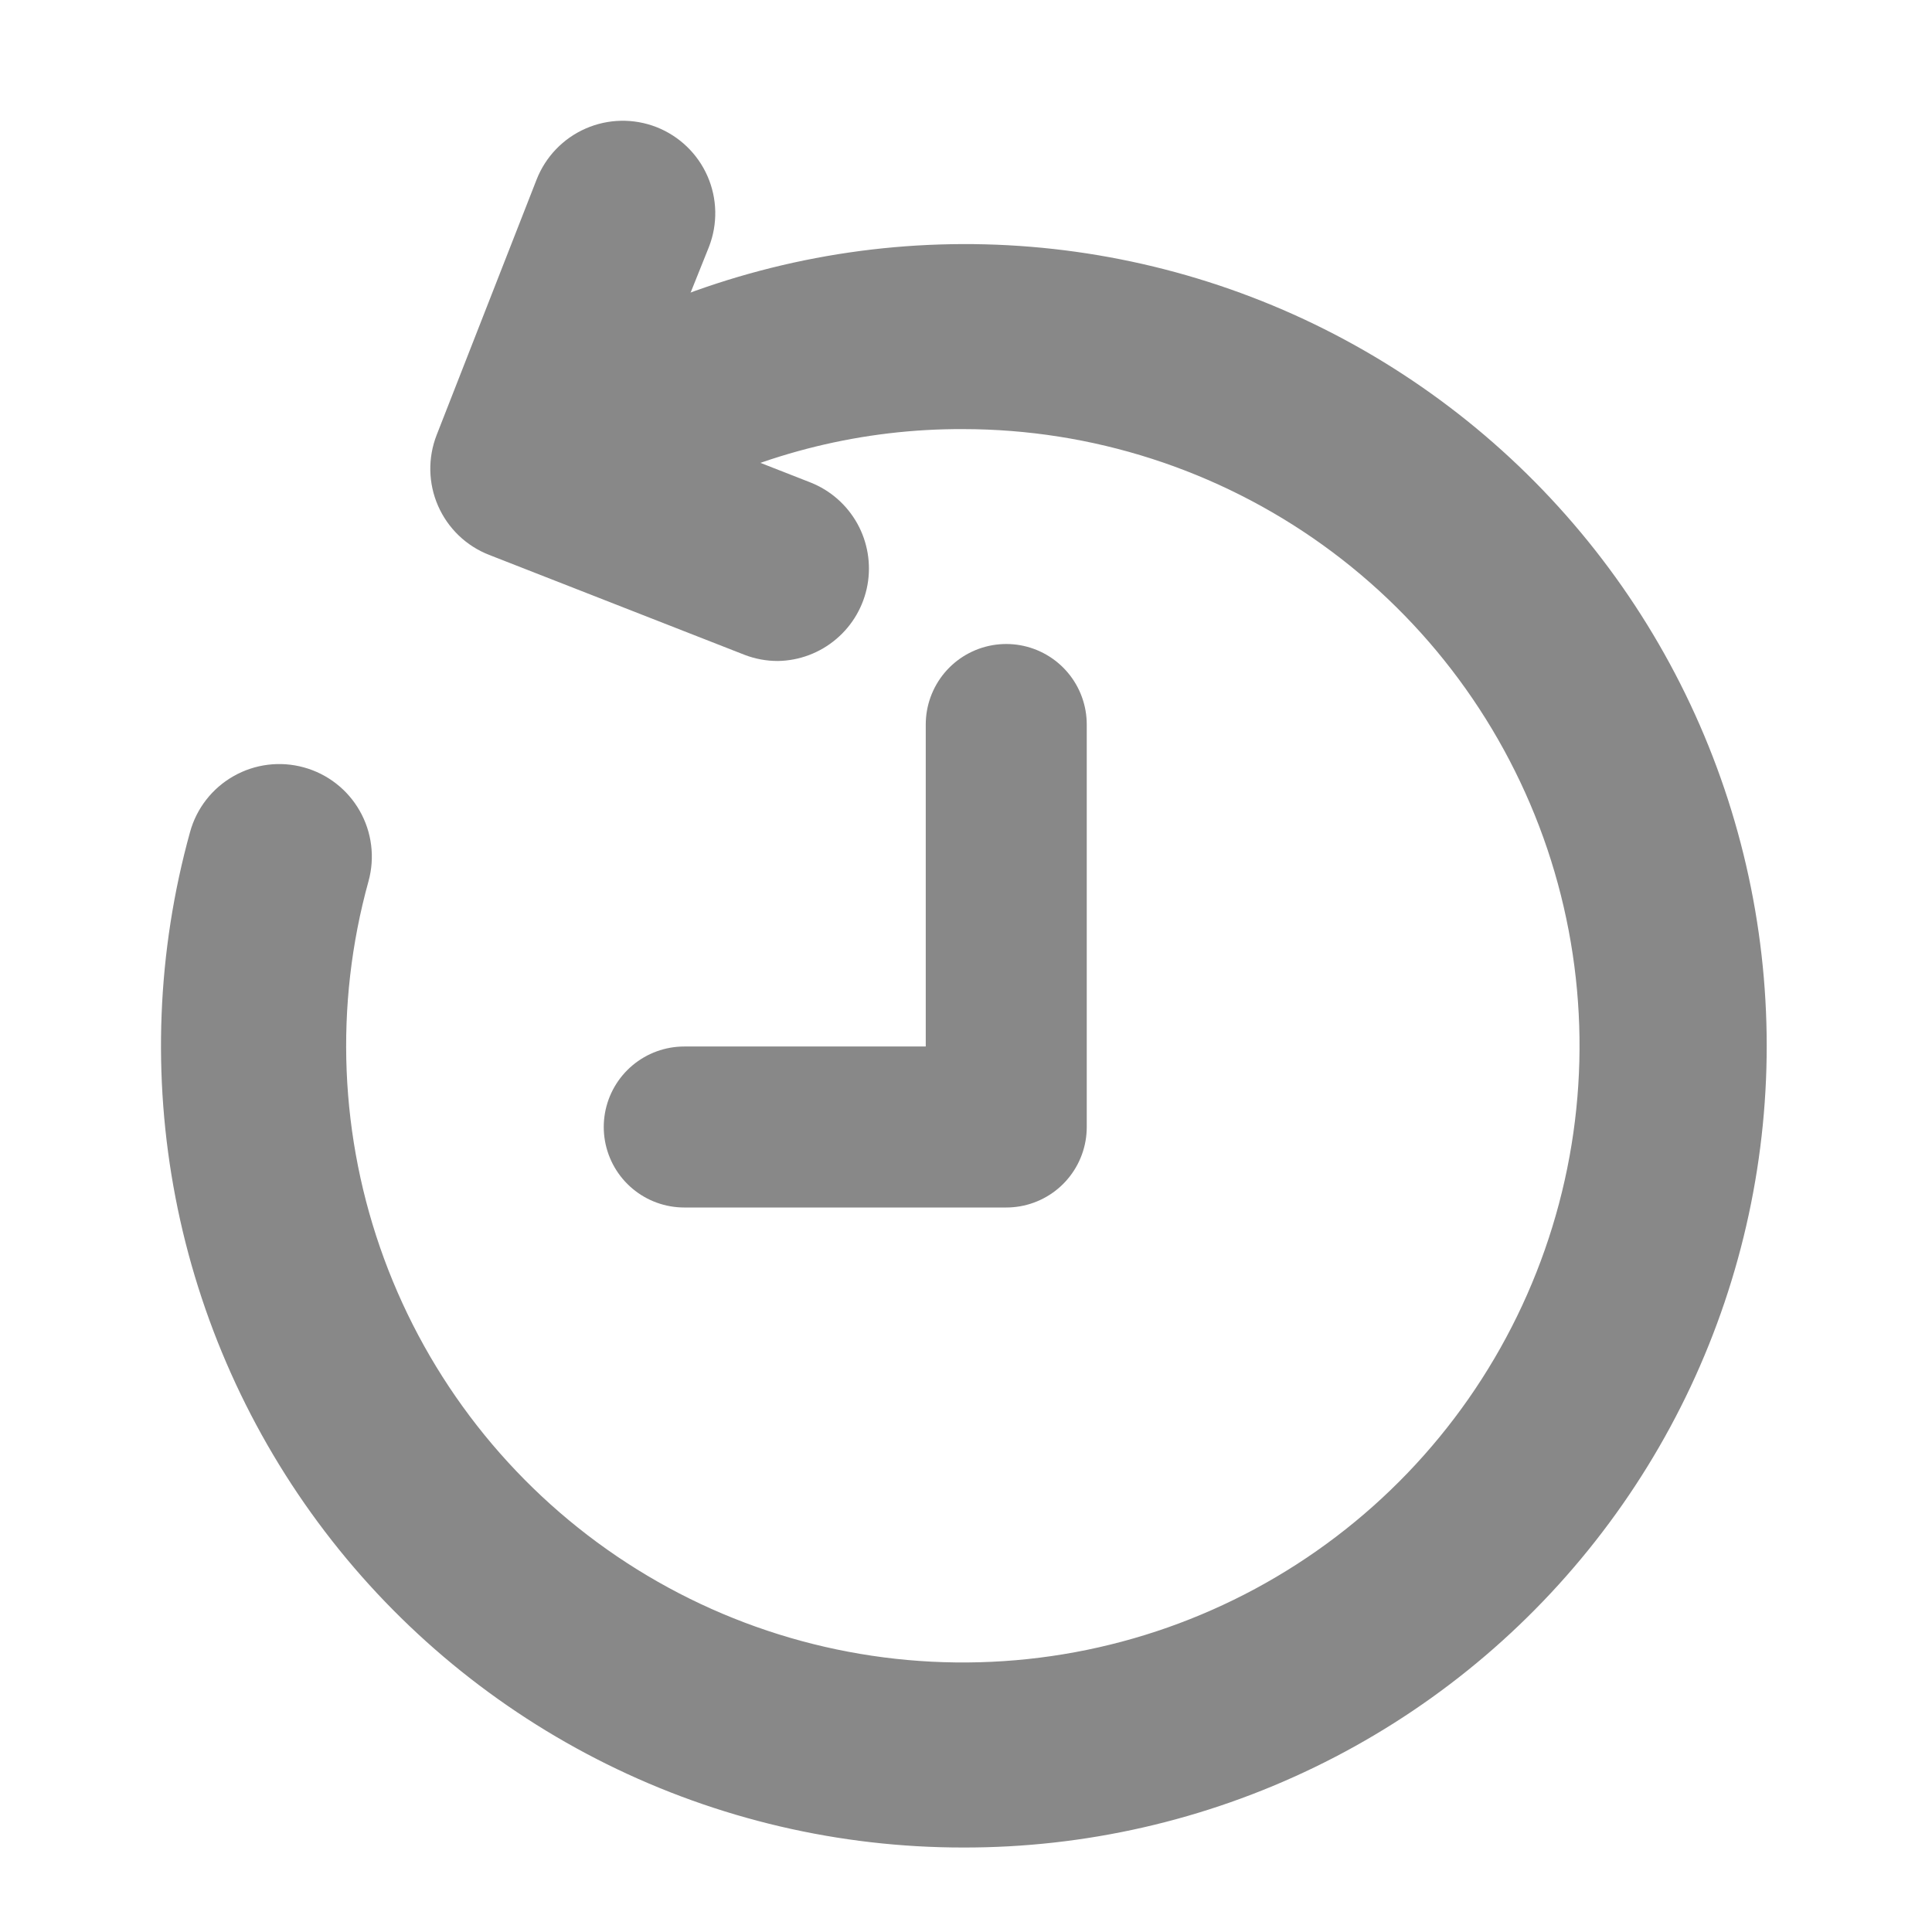 <svg width="48" height="48" viewBox="0 0 48 48" fill="none" xmlns="http://www.w3.org/2000/svg">
<path d="M23.926 45.901C20.857 45.902 17.829 45.194 15.078 43.831C12.328 42.469 9.929 40.49 8.07 38.048C6.211 35.606 4.941 32.767 4.36 29.753C3.779 26.739 3.902 23.632 4.721 20.674C4.882 20.085 5.271 19.585 5.801 19.284C6.331 18.982 6.959 18.903 7.547 19.065C8.136 19.226 8.636 19.615 8.937 20.145C9.239 20.675 9.318 21.303 9.156 21.892C8.3 24.982 8.435 28.263 9.542 31.272C10.649 34.282 12.673 36.868 15.328 38.667C17.982 40.465 21.134 41.386 24.34 41.298C27.546 41.211 30.643 40.12 33.195 38.179C35.748 36.238 37.627 33.545 38.568 30.48C39.51 27.414 39.465 24.131 38.442 21.091C37.418 18.053 35.467 15.411 32.863 13.54C30.259 11.669 27.133 10.662 23.926 10.661C21.45 10.651 19.009 11.248 16.817 12.4C16.55 12.584 16.246 12.71 15.927 12.768C15.608 12.826 15.28 12.817 14.964 12.739C14.649 12.662 14.354 12.518 14.098 12.319C13.842 12.119 13.632 11.867 13.48 11.58C13.329 11.293 13.24 10.977 13.219 10.653C13.199 10.329 13.247 10.004 13.361 9.7C13.475 9.396 13.652 9.12 13.881 8.889C14.11 8.659 14.384 8.479 14.687 8.363C17.363 6.952 20.325 6.169 23.349 6.074C26.372 5.979 29.377 6.574 32.137 7.813C34.896 9.053 37.337 10.904 39.274 13.228C41.211 15.551 42.593 18.285 43.316 21.222C44.039 24.16 44.084 27.223 43.446 30.18C42.809 33.137 41.506 35.91 39.637 38.288C37.769 40.667 35.382 42.589 32.66 43.907C29.938 45.226 26.951 45.908 23.926 45.901V45.901Z" fill="#888888"/>
<path d="M19.33 16.422C19.044 16.423 18.761 16.371 18.495 16.268L12.152 13.786C11.87 13.676 11.614 13.512 11.396 13.303C11.178 13.093 11.004 12.843 10.883 12.566C10.762 12.29 10.697 11.992 10.691 11.69C10.685 11.388 10.739 11.088 10.849 10.806L13.331 4.463C13.553 3.895 13.991 3.439 14.549 3.194C15.107 2.949 15.74 2.936 16.308 3.157C16.875 3.379 17.332 3.817 17.577 4.375C17.822 4.933 17.835 5.565 17.614 6.133L15.928 10.339L20.134 11.986C20.629 12.181 21.04 12.542 21.299 13.007C21.557 13.471 21.646 14.011 21.552 14.534C21.457 15.057 21.184 15.531 20.778 15.875C20.373 16.22 19.861 16.413 19.33 16.422Z" fill="#888888"/>
<path d="M25 18V28H17" stroke="#888888" stroke-width="4" stroke-linecap="round" stroke-linejoin="round"/>
</svg>
